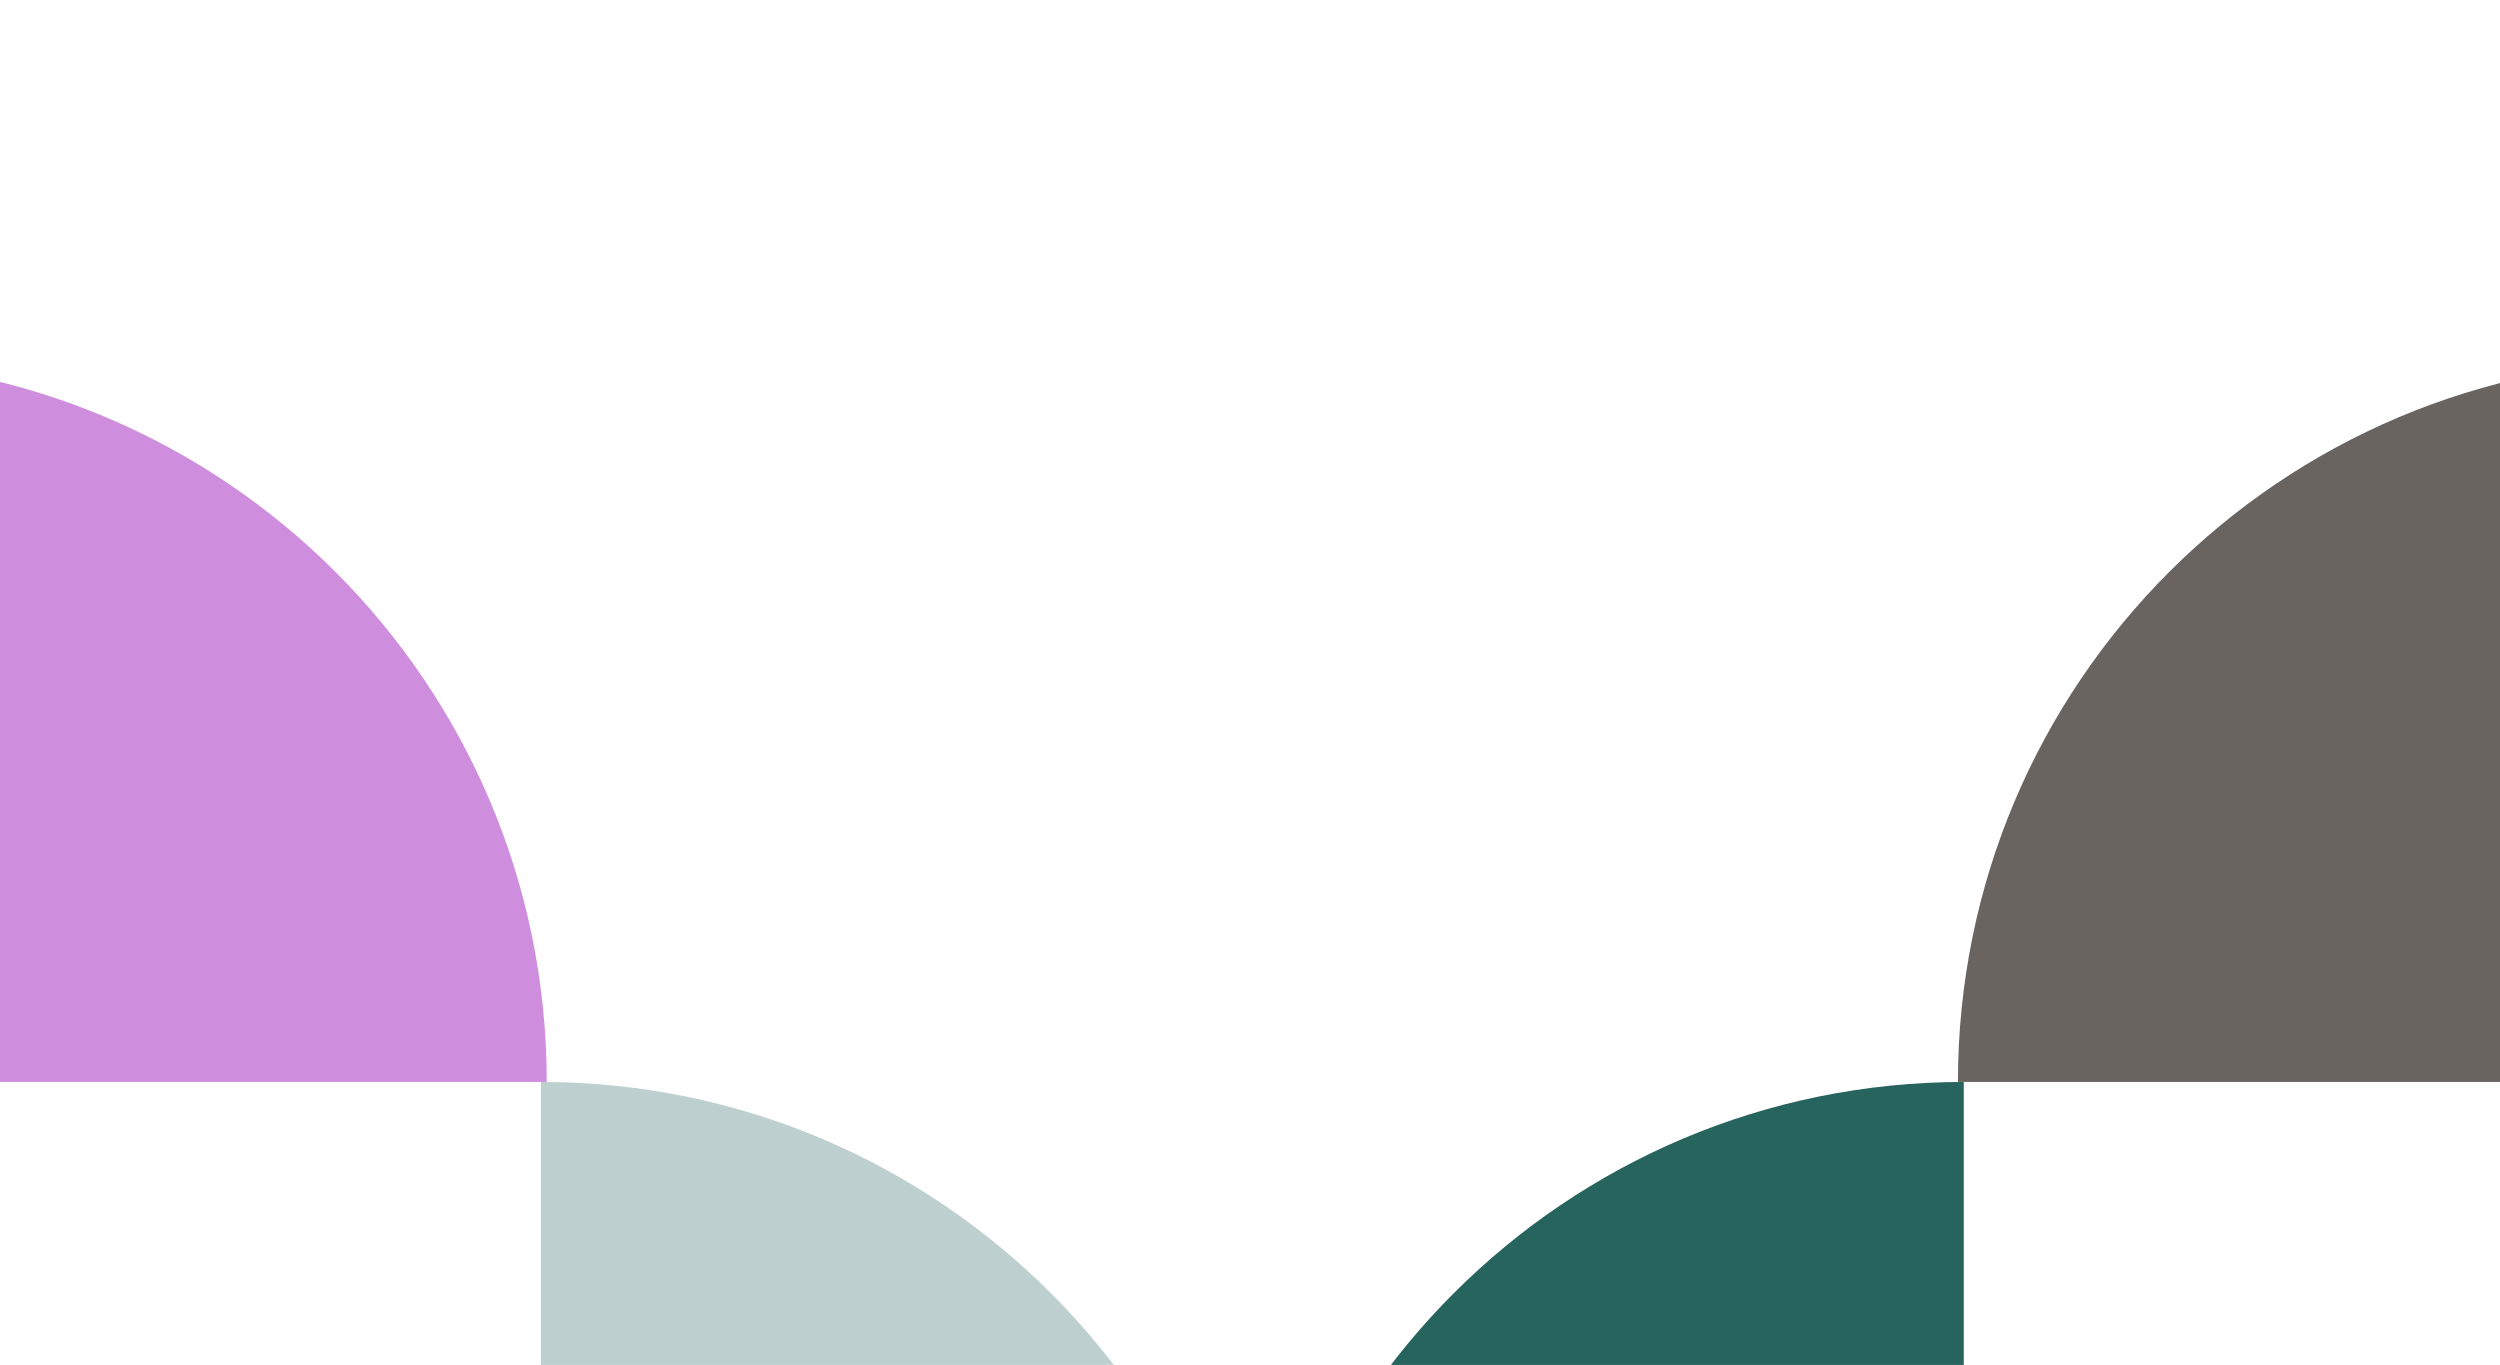 <svg width="533" height="291" viewBox="0 0 533 291" fill="none" xmlns="http://www.w3.org/2000/svg">
<g clip-path="url(#clip0_159_8534)">
<path fill-rule="evenodd" clip-rule="evenodd" d="M116.566 230.675C116.566 145.743 47.714 76.892 -37.217 76.892C-122.149 76.892 -191 145.743 -191 230.675H116.566Z" fill="#CF8DDE"/>
</g>
<g clip-path="url(#clip1_159_8534)">
<path fill-rule="evenodd" clip-rule="evenodd" d="M115.325 538.24C200.257 538.24 269.108 469.388 269.108 384.457C269.108 299.525 200.257 230.674 115.325 230.674L115.325 538.24Z" fill="#BDD0CF"/>
</g>
<g clip-path="url(#clip2_159_8534)">
<path fill-rule="evenodd" clip-rule="evenodd" d="M417.434 230.675C417.434 145.743 486.286 76.892 571.217 76.892C656.149 76.892 725 145.743 725 230.675H417.434Z" fill="#696460"/>
</g>
<g clip-path="url(#clip3_159_8534)">
<path fill-rule="evenodd" clip-rule="evenodd" d="M418.675 538.24C333.743 538.24 264.892 469.388 264.892 384.457C264.892 299.525 333.743 230.674 418.675 230.674L418.675 538.24Z" fill="#27645E"/>
</g>
<defs>
<clipPath id="clip0_159_8534">
<rect width="307.566" height="307.566" fill="white" transform="translate(-191)"/>
</clipPath>
<clipPath id="clip1_159_8534">
<rect width="307.566" height="307.566" fill="white" transform="matrix(0 1 -1 0 346 230.674)"/>
</clipPath>
<clipPath id="clip2_159_8534">
<rect width="307.566" height="307.566" fill="white" transform="matrix(-1 0 0 1 725 0)"/>
</clipPath>
<clipPath id="clip3_159_8534">
<rect width="307.566" height="307.566" fill="white" transform="matrix(0 1 1 0 188 230.674)"/>
</clipPath>
</defs>
</svg>
